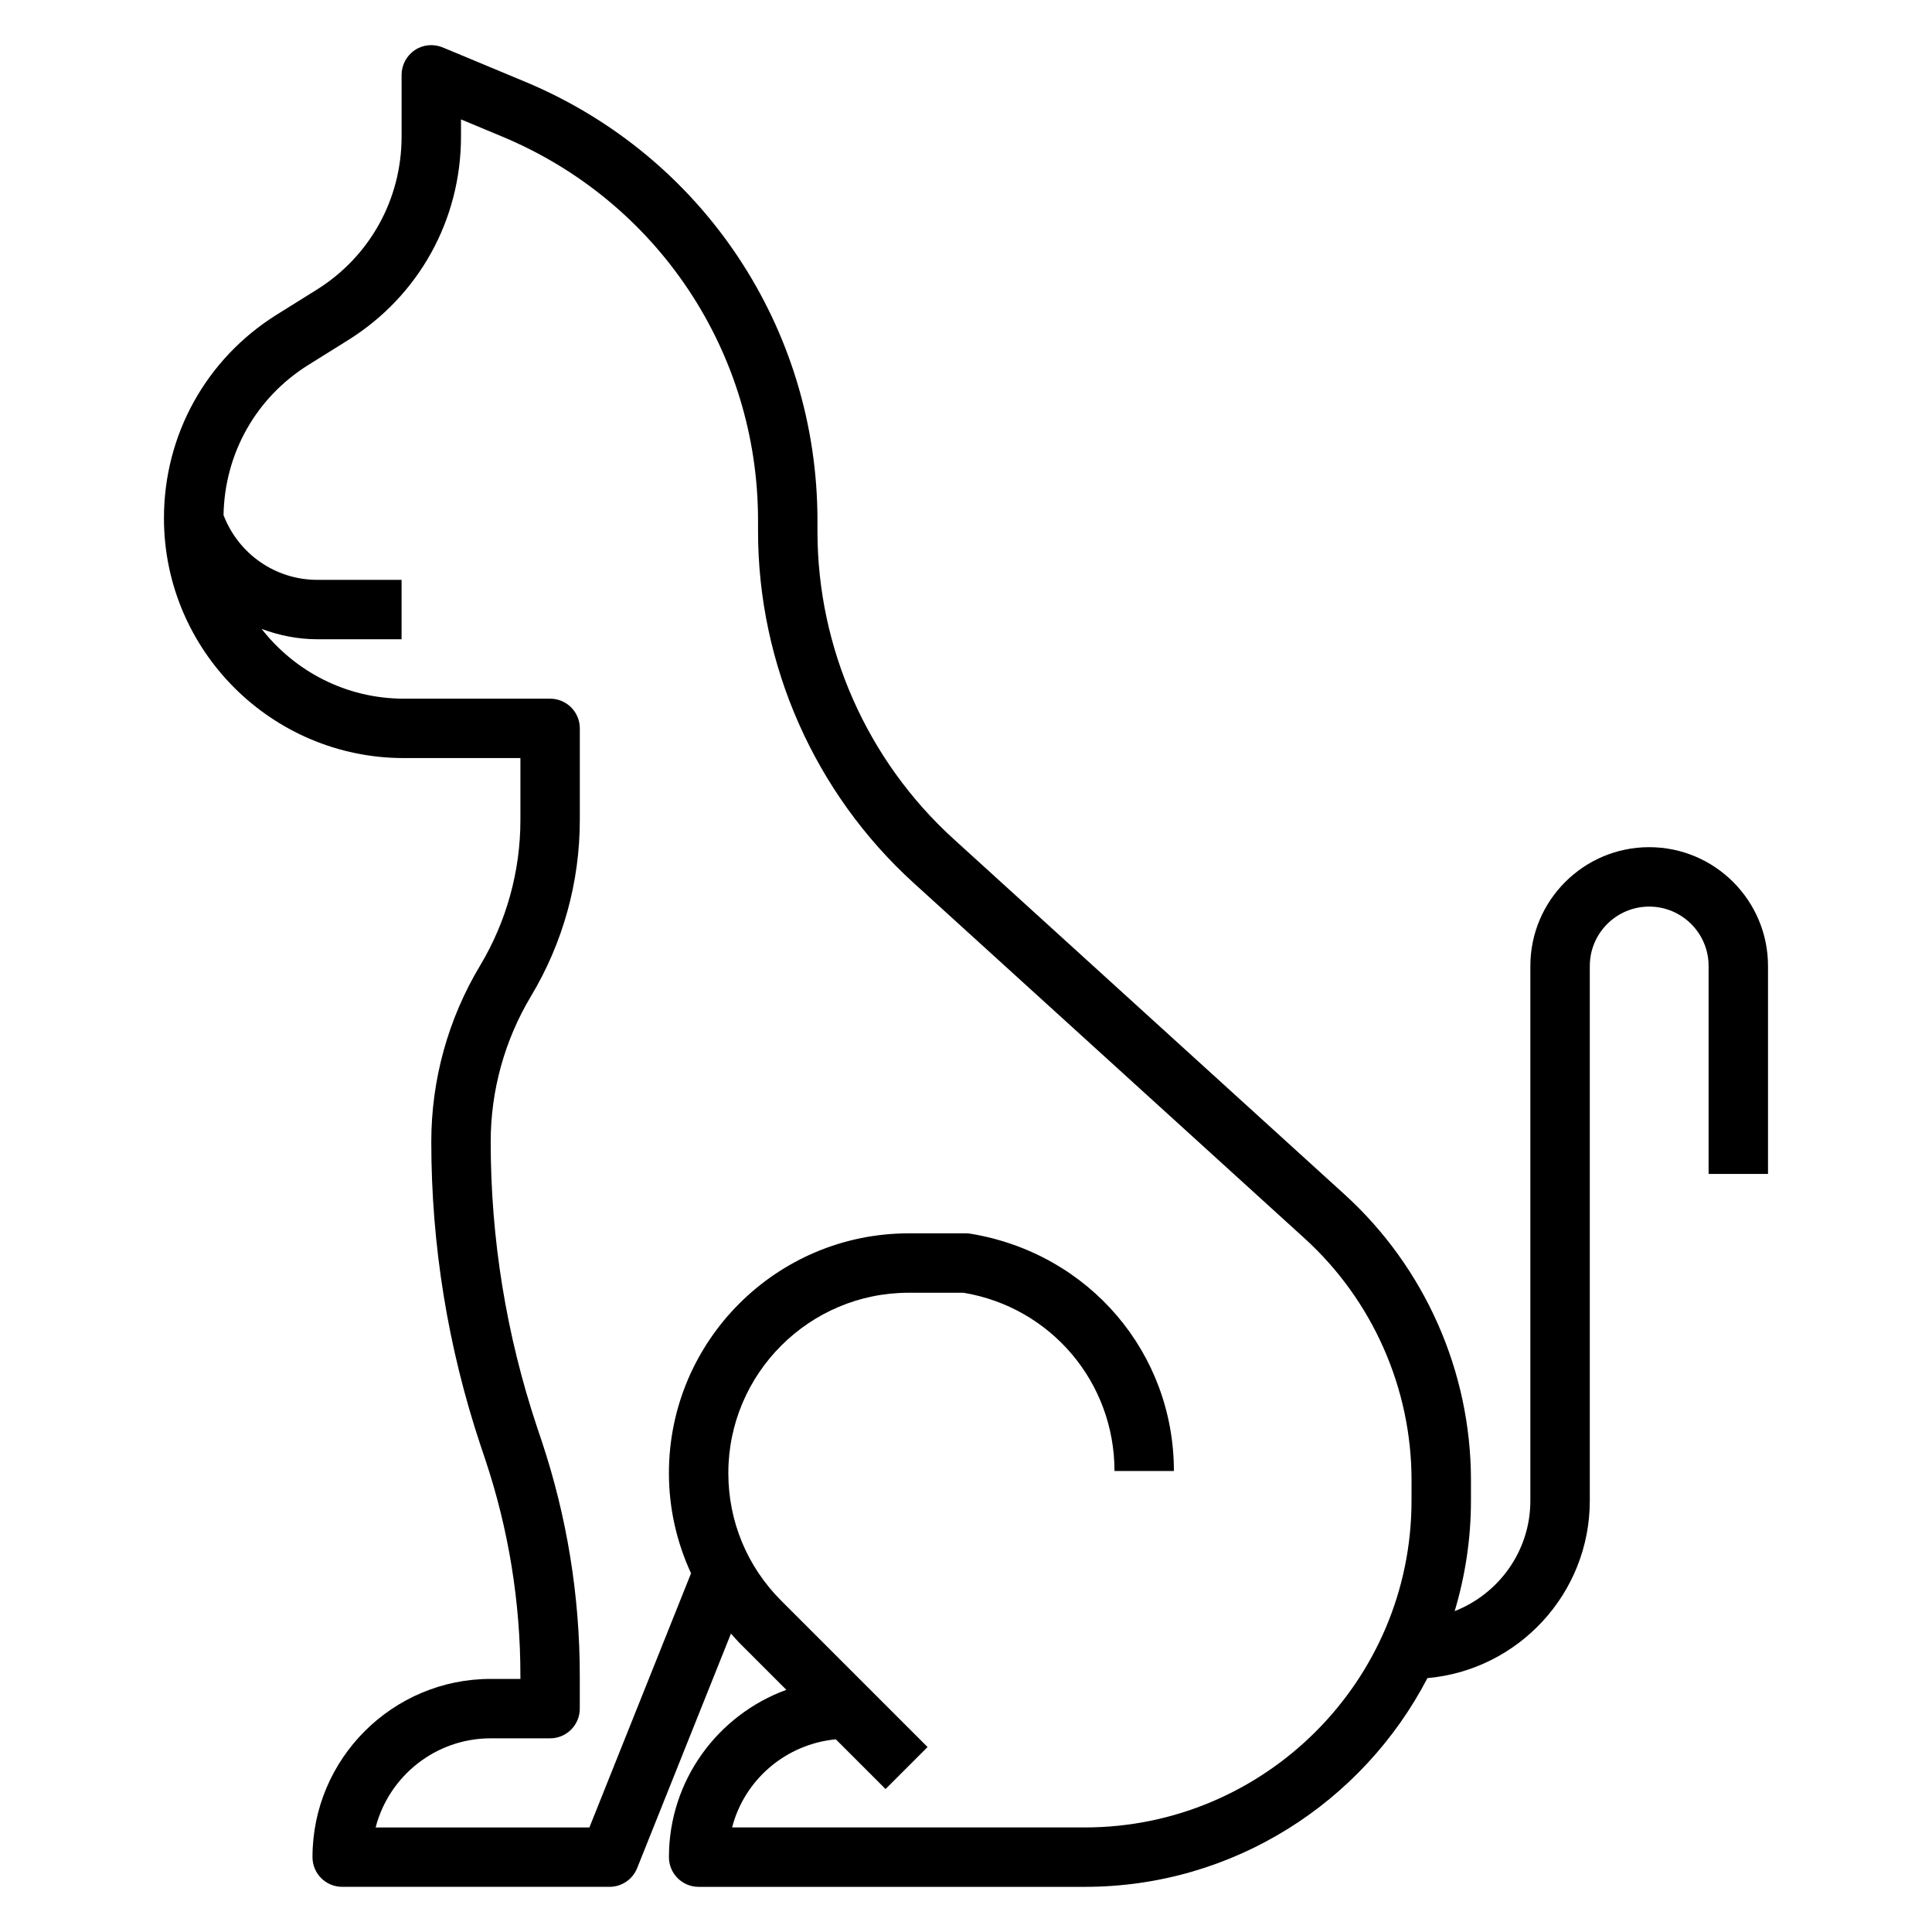 <?xml version="1.0" encoding="UTF-8"?>
<!-- Uploaded to: SVG Repo, www.svgrepo.com, Generator: SVG Repo Mixer Tools -->
<svg fill="#000000" width="800px" height="800px" version="1.1" viewBox="144 144 512 512" xmlns="http://www.w3.org/2000/svg">
 <path d="m581.05 368.51c-17.367 0-31.488 14.121-31.488 31.488v141.7c0 13.32-8.344 24.672-20.059 29.27 2.773-9.281 4.316-19.098 4.316-29.27v-5.441c0-28.773-12.211-56.371-33.496-75.723l-103.61-94.195c-22.93-20.844-36.078-50.566-36.078-81.551v-2.867c0-51.012-30.418-96.645-77.508-116.27l-21.805-9.086c-2.449-1.008-5.203-0.746-7.391 0.715-2.188 1.477-3.504 3.93-3.504 6.559v16.352c0 16.602-8.398 31.773-22.477 40.574l-10.621 6.629c-18.707 11.695-29.879 31.855-29.879 53.922 0 35.055 28.52 63.582 63.582 63.582h30.883v16.406c0 13.586-3.699 26.93-10.684 38.582-8.461 14.098-12.934 30.242-12.934 46.688 0 27.402 4.394 54.48 13.059 80.5l1.281 3.816c6.16 18.461 9.277 37.699 9.277 57.168v0.871h-7.871c-26.047 0-47.23 21.184-47.23 47.23 0 4.344 3.519 7.871 7.871 7.871h70.848c3.219 0 6.109-1.961 7.312-4.945l24.867-62.172c0.723 0.805 1.41 1.629 2.172 2.402l12.508 12.508c-18.121 6.609-31.117 23.957-31.117 44.34 0 4.344 3.519 7.871 7.871 7.871h102.34c39.469 0 73.73-22.5 90.797-55.316 24.082-2.141 43.031-22.395 43.031-47.02v-141.7c0-8.684 7.062-15.742 15.742-15.742 8.684 0 15.742 7.062 15.742 15.742v55.105h15.742v-55.105c0.004-17.367-14.117-31.488-31.484-31.488zm-149.57 259.78h-93.465c3.25-12.617 14.191-22.082 27.488-23.355l13.18 13.18 11.133-11.133-38.801-38.801c-9.027-9.031-14-21.031-14-33.797 0-26.348 21.441-47.793 47.789-47.793h14.539c23.176 3.867 40.008 23.727 40.008 47.234h15.742c0-31.227-22.355-57.625-53.812-62.867-0.426-0.078-0.859-0.109-1.289-0.109h-15.184c-35.035 0-63.539 28.504-63.539 63.535 0 9.336 2.062 18.324 5.863 26.559l-26.938 67.348h-56.648c3.496-13.562 15.848-23.617 30.488-23.617h15.742c4.352 0 7.871-3.527 7.871-7.871v-8.746c0-21.168-3.394-42.074-10.086-62.164l-1.281-3.809c-8.125-24.398-12.242-49.809-12.242-75.512 0-13.586 3.699-26.93 10.684-38.582 8.461-14.098 12.934-30.242 12.934-46.688v-24.277c0-4.344-3.519-7.871-7.871-7.871h-38.754c-15.312 0-28.93-7.258-37.691-18.484 4.633 1.723 9.586 2.738 14.742 2.738h22.34v-15.742h-22.34c-11.098 0-20.891-6.863-24.844-17.152 0.27-16.289 8.582-31.109 22.426-39.77l10.621-6.629c18.711-11.699 29.883-31.859 29.883-53.926v-4.543l10.902 4.543c41.191 17.16 67.816 57.098 67.816 101.73v2.867c0 35.41 15.027 69.375 41.227 93.195l103.61 94.195c18.012 16.375 28.348 39.73 28.348 64.078l-0.004 5.441c0 47.742-38.848 86.594-86.59 86.594z"/>
</svg>